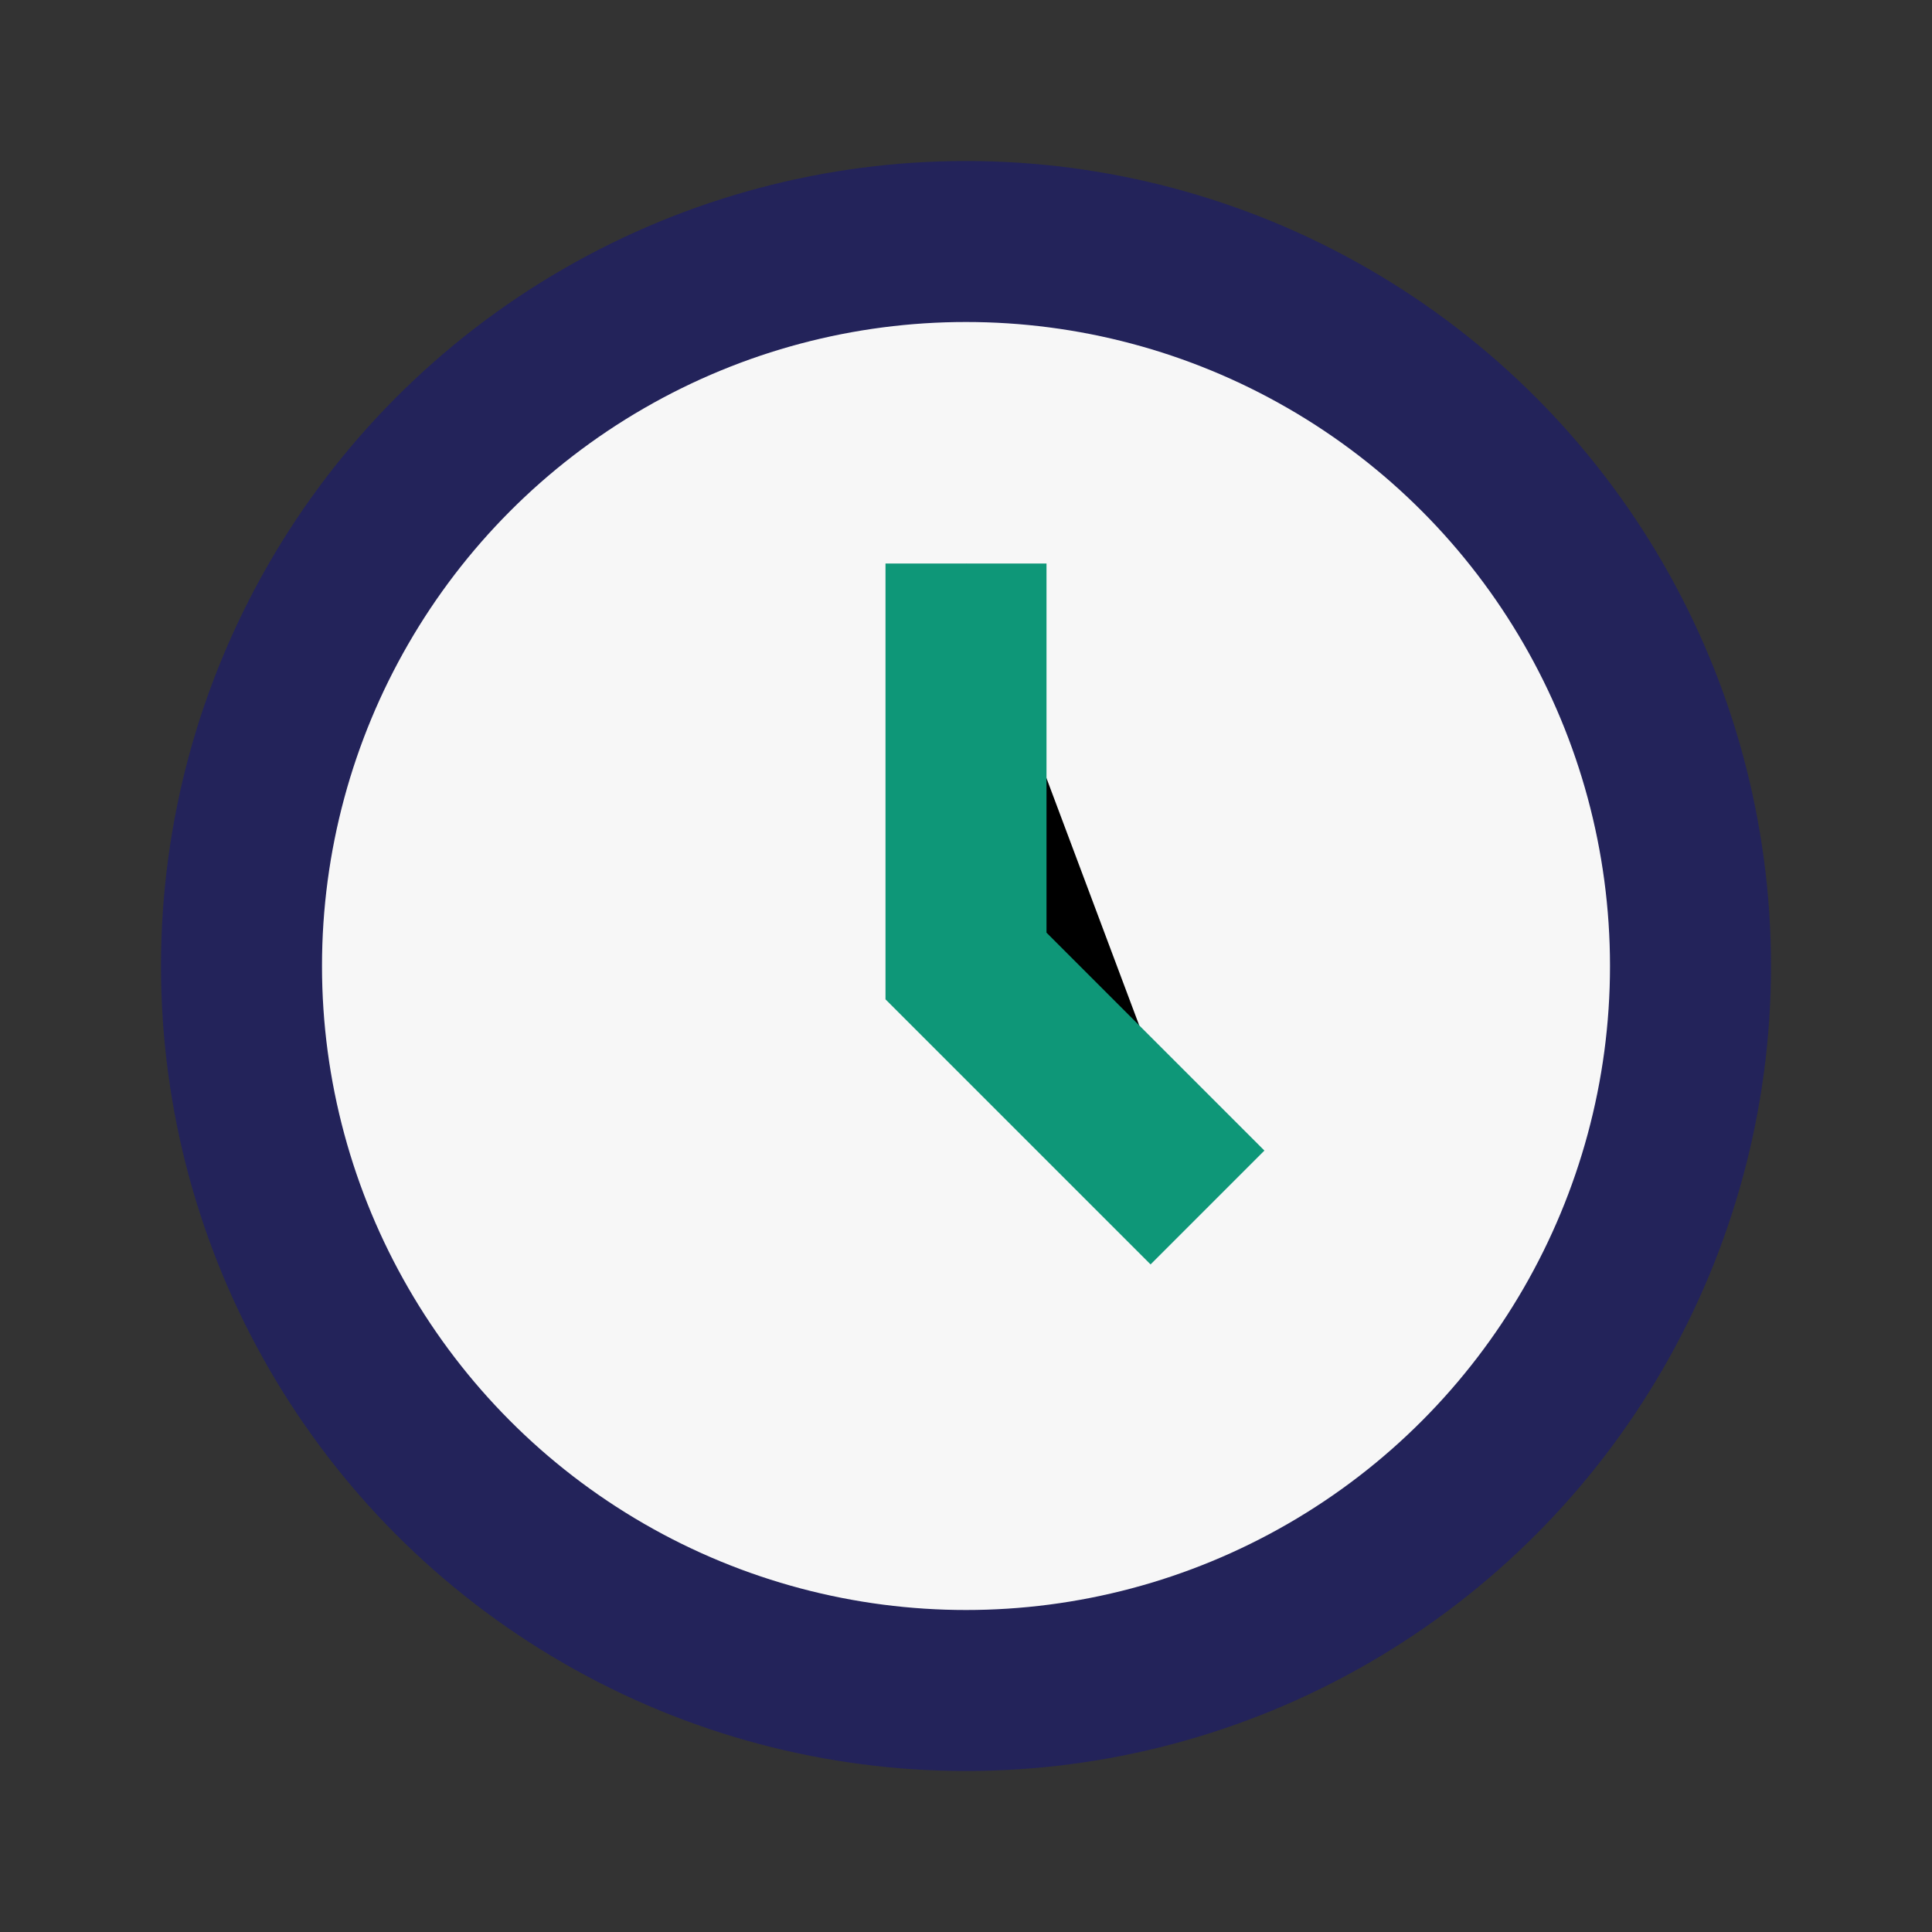 <?xml version="1.0" encoding="UTF-8"?>
<svg xmlns="http://www.w3.org/2000/svg" width="24" height="24" viewBox="0 0 24 24"><rect x="0" y="0" width="24" height="24" fill="#333333" stroke="none"/><circle fill="#F7F7F7" stroke="#23235A" stroke-width="2" cx="12" cy="12" r="9"/><path stroke="#0E9778" stroke-width="2" d="M12 7v5l3 3"/></svg>